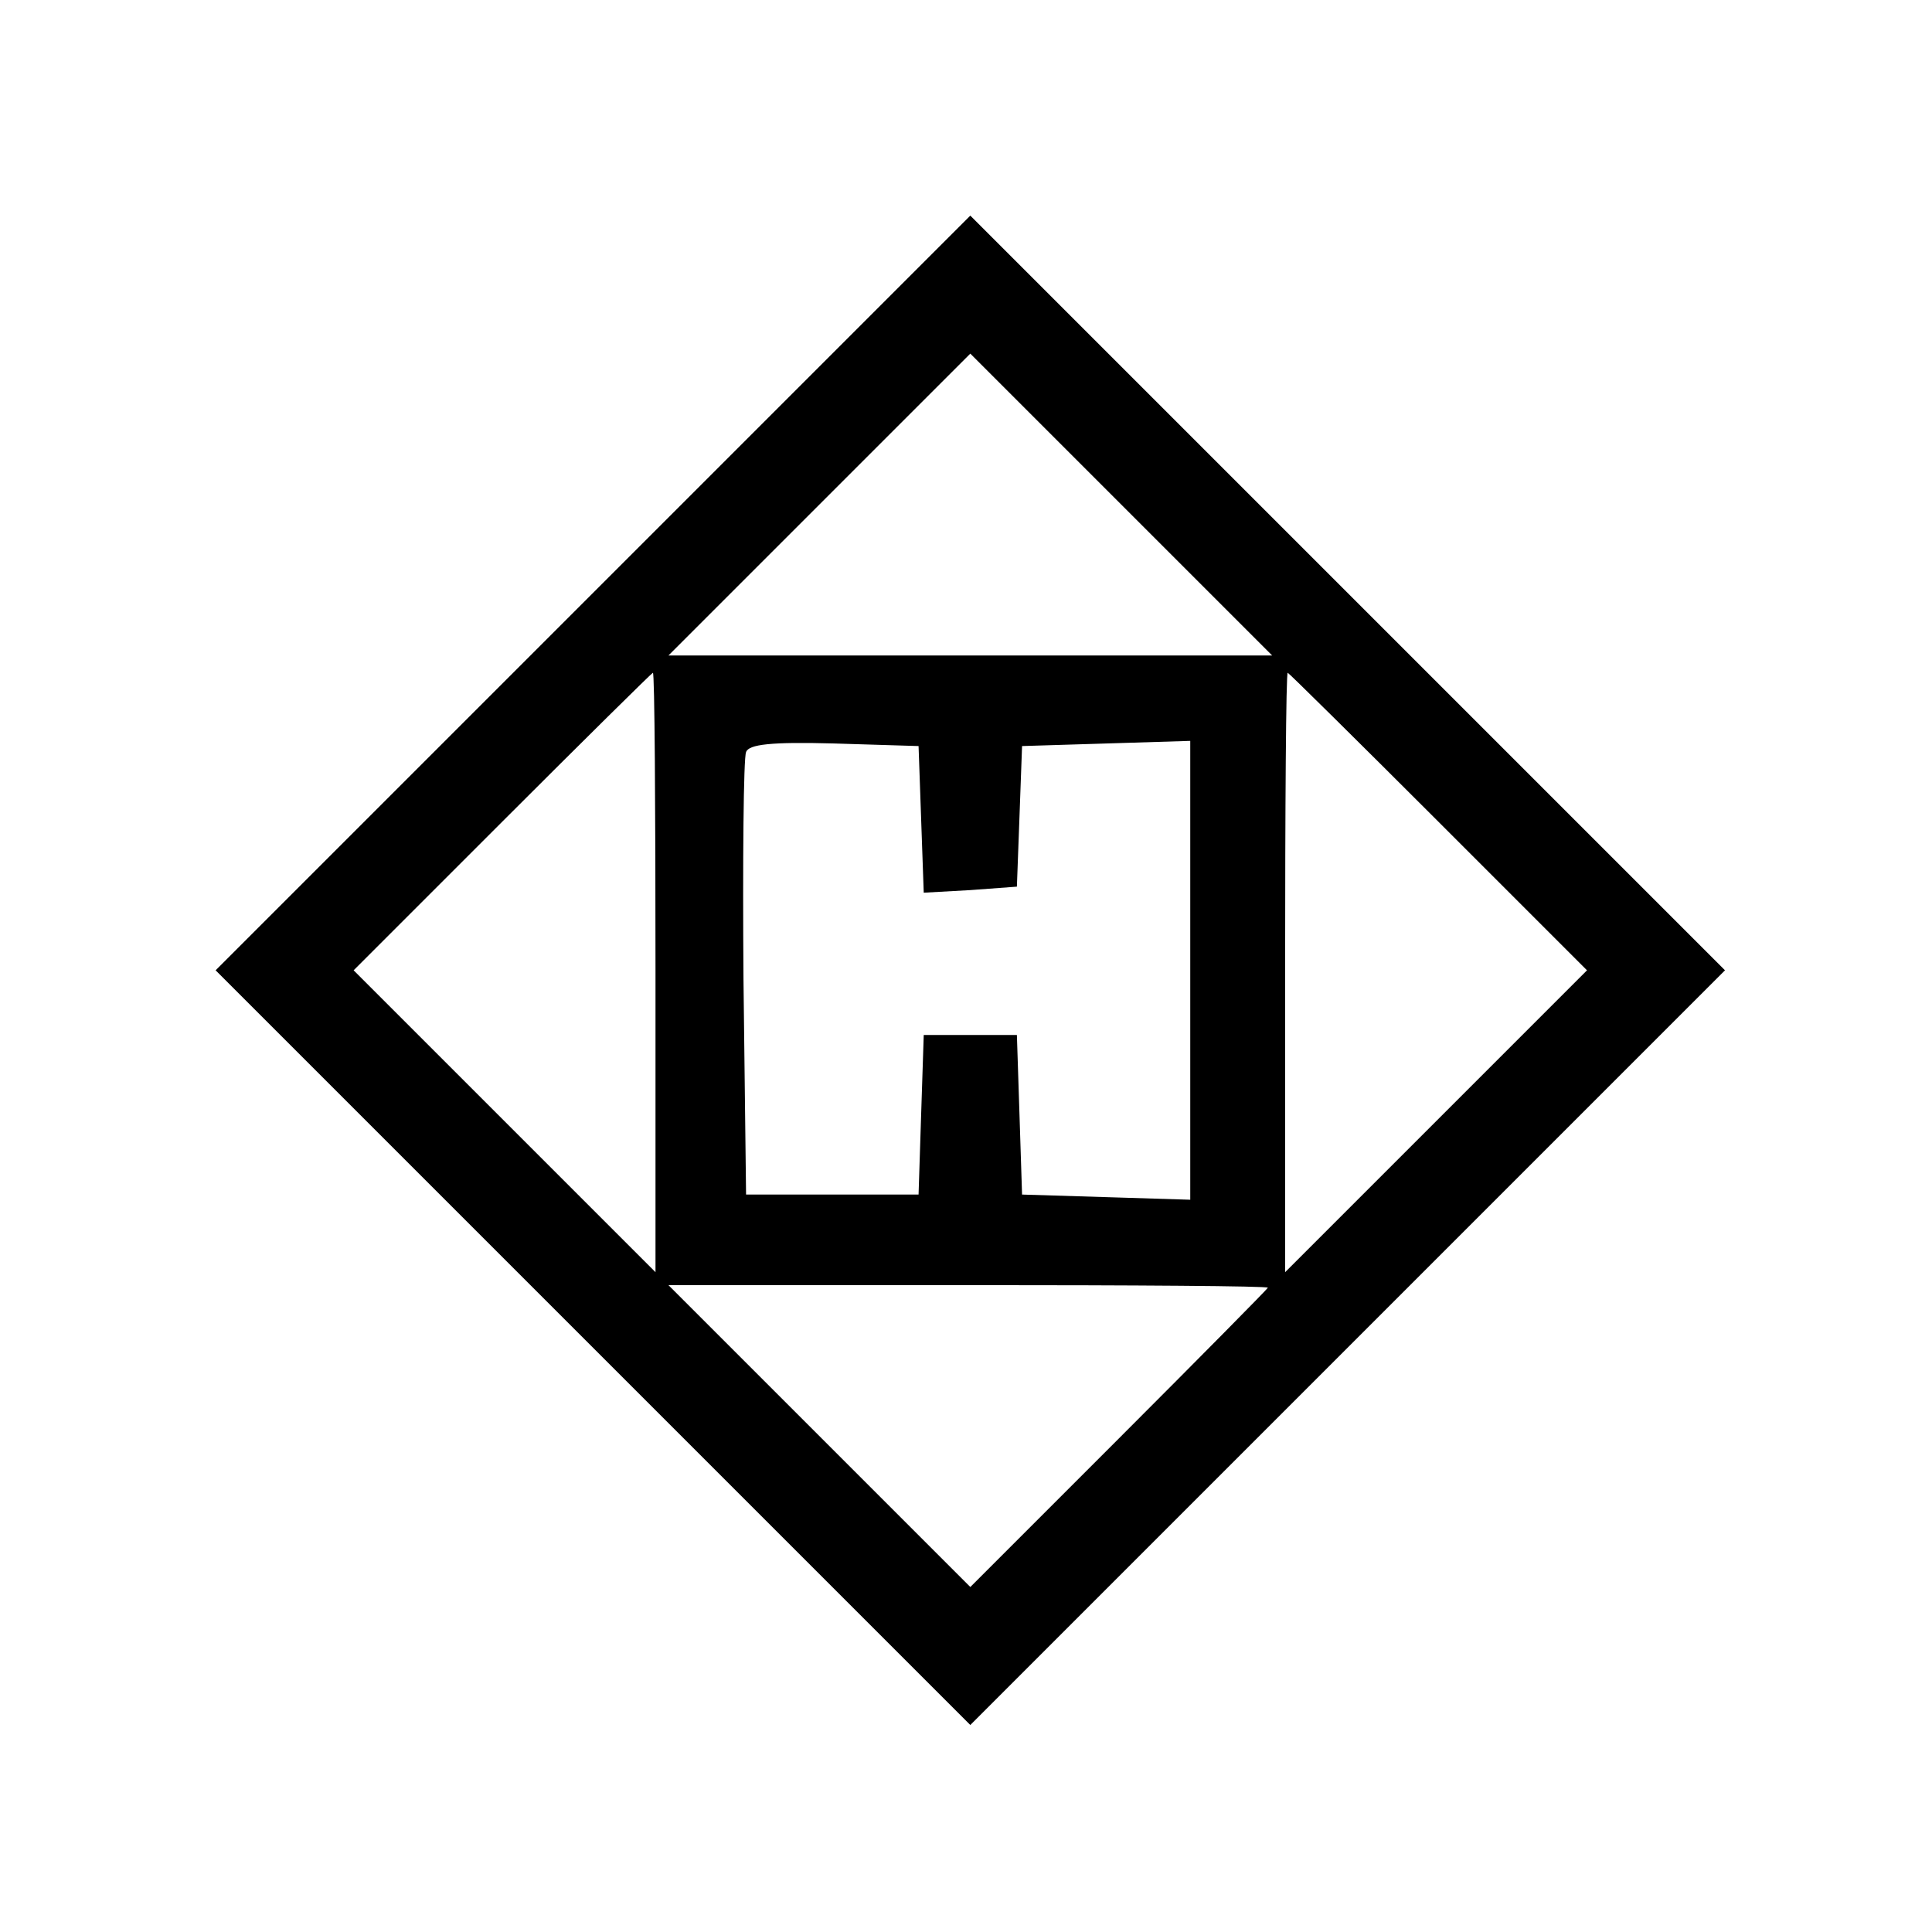 <?xml version="1.0" standalone="no"?>
<!DOCTYPE svg PUBLIC "-//W3C//DTD SVG 20010904//EN"
 "http://www.w3.org/TR/2001/REC-SVG-20010904/DTD/svg10.dtd">
<svg version="1.0" xmlns="http://www.w3.org/2000/svg"
 width="224pt" height="224pt" viewBox="0 0 224 224"
 preserveAspectRatio="xMidYMid meet">
<g transform="translate(0,224) scale(0.1,-0.1)"
fill="#000000" stroke="none">
<path d="M687 1552 l-437 -437 438 -438 437 -437 438 438 437 437 -438 438
-437 437 -438 -438z m613 103 l175 -175 -350 0 -350 0 175 175 c96 96 175 175
175 175 0 0 79 -79 175 -175z m-540 -542 l0 -348 -175 175 -175 175 172 172
c95 95 174 173 175 173 2 0 3 -156 3 -347z m908 174 l172 -172 -175 -175 -175
-175 0 348 c0 191 1 347 3 347 1 0 80 -78 175 -173z m-600 3 l3 -85 54 3 54 4
3 81 3 82 98 3 97 3 0 -266 0 -266 -97 3 -98 3 -3 93 -3 92 -54 0 -54 0 -3
-92 -3 -93 -100 0 -100 0 -3 250 c-1 137 0 256 3 263 3 9 29 12 102 10 l98 -3
3 -85z m402 -543 c0 -1 -78 -80 -173 -175 l-172 -172 -175 175 -175 175 348 0
c191 0 347 -1 347 -3z"/>
</g>
</svg>
